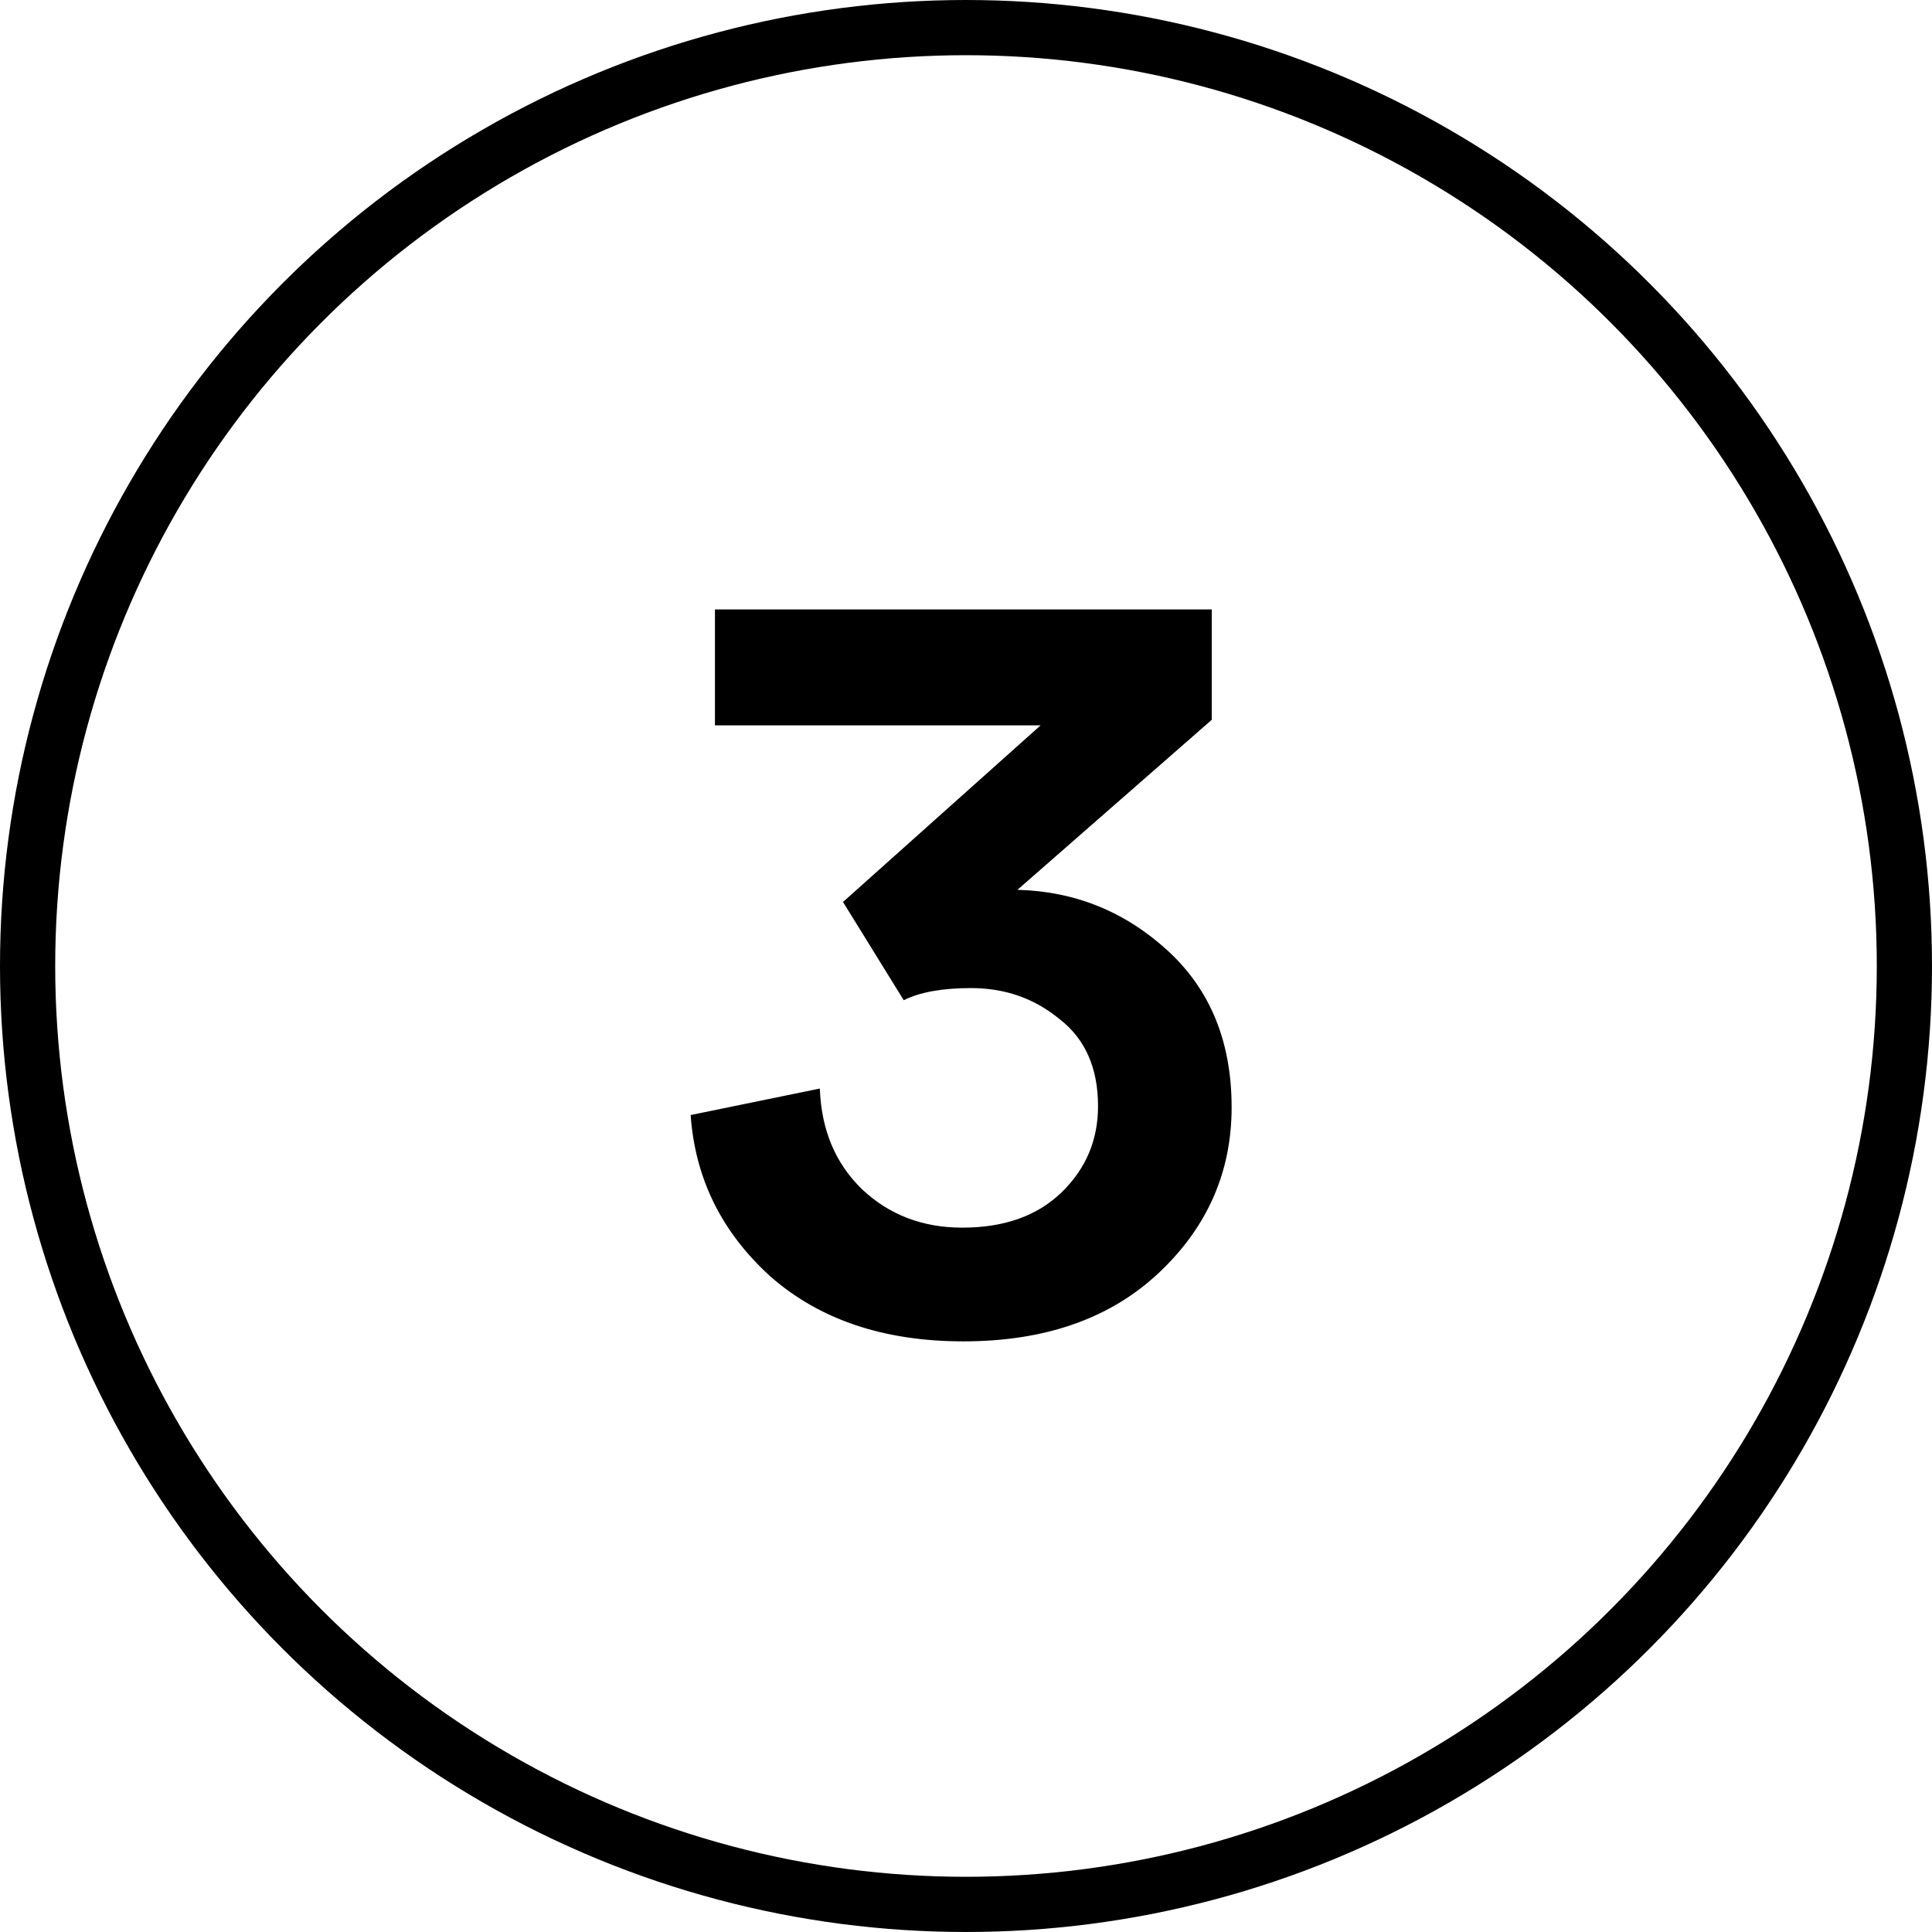 <svg width="35" height="35" viewBox="0 0 35 35" fill="none" xmlns="http://www.w3.org/2000/svg">
<circle cx="17.5" cy="17.5" r="17" stroke="black"/>
<path d="M16.372 18.12L15.272 16.34L18.852 13.14H12.952V11.04H21.952V13.04L18.432 16.12C19.472 16.147 20.379 16.513 21.152 17.22C21.925 17.927 22.312 18.873 22.312 20.06C22.312 21.233 21.872 22.233 20.992 23.06C20.112 23.887 18.932 24.3 17.452 24.3C16.012 24.3 14.845 23.907 13.952 23.12C13.072 22.32 12.592 21.347 12.512 20.2L14.852 19.72C14.879 20.467 15.132 21.073 15.612 21.54C16.105 22.007 16.712 22.24 17.432 22.24C18.192 22.24 18.792 22.027 19.232 21.6C19.672 21.173 19.892 20.653 19.892 20.04C19.892 19.347 19.659 18.82 19.192 18.46C18.739 18.087 18.206 17.9 17.592 17.9C17.072 17.9 16.666 17.973 16.372 18.12Z" fill="black"/>
</svg>
